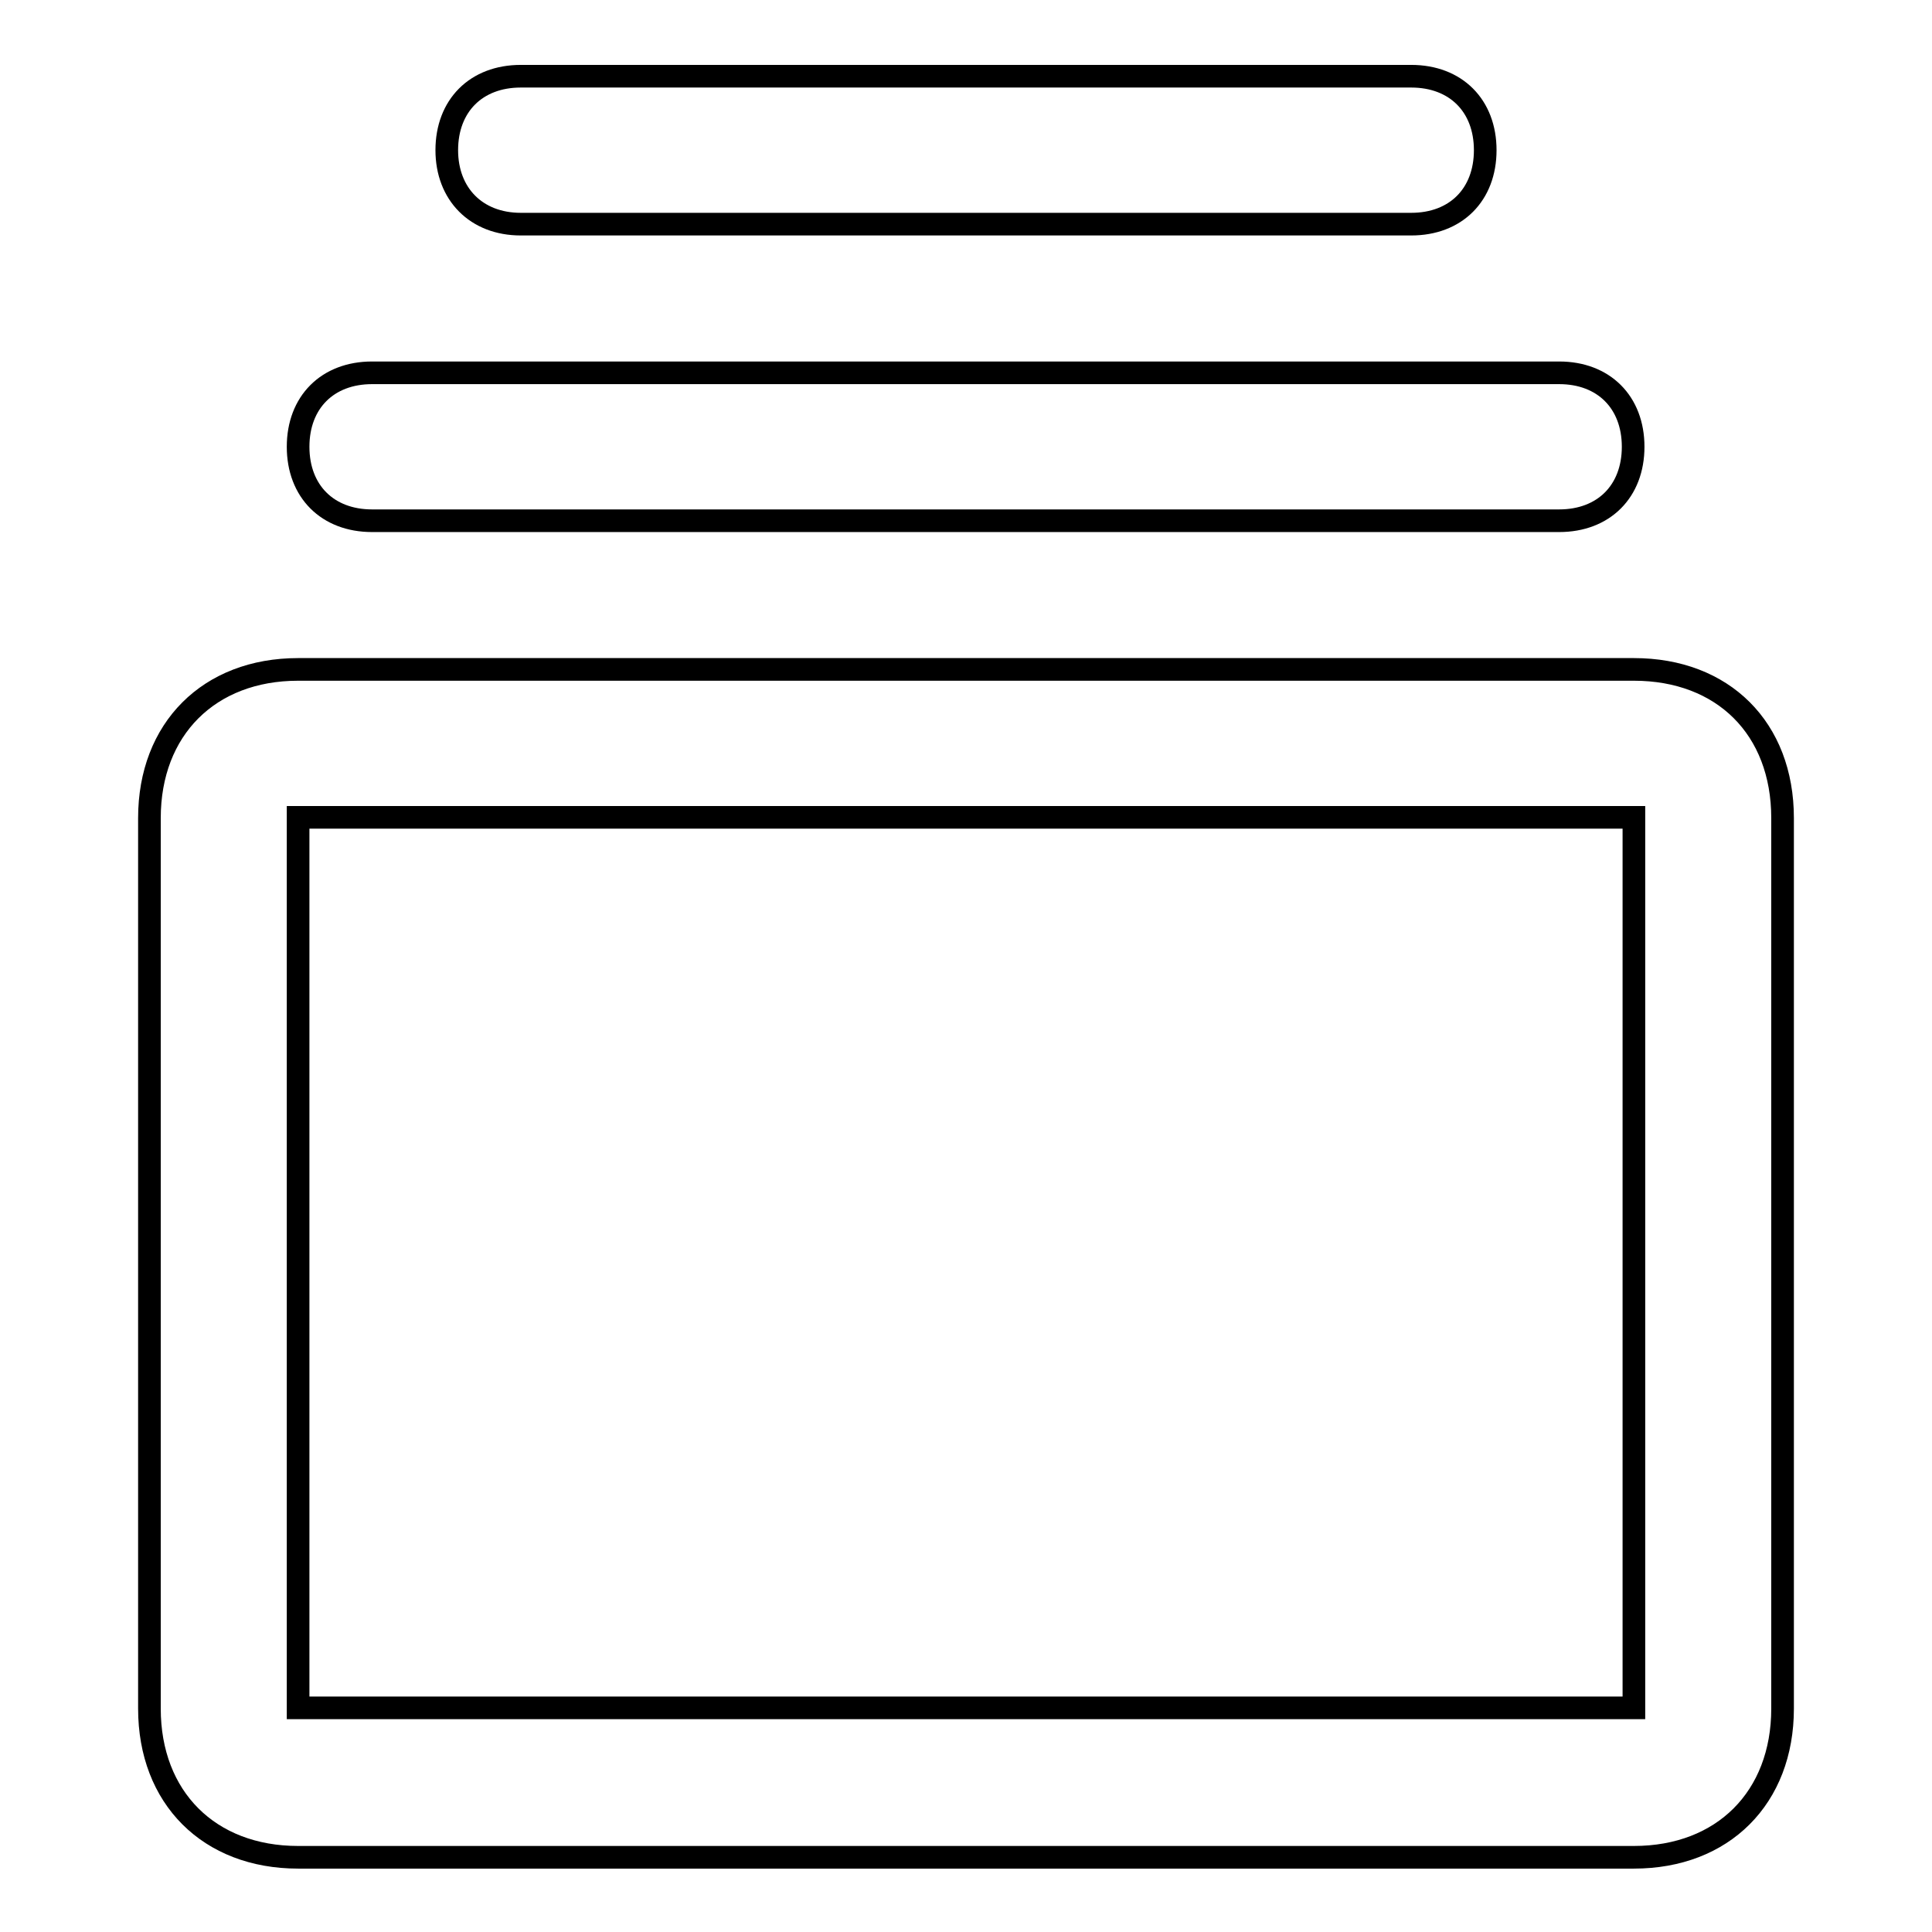 <?xml version="1.0" encoding="utf-8"?>
<!-- Svg Vector Icons : http://www.onlinewebfonts.com/icon -->
<!DOCTYPE svg PUBLIC "-//W3C//DTD SVG 1.1//EN" "http://www.w3.org/Graphics/SVG/1.1/DTD/svg11.dtd">
<svg version="1.1" xmlns="http://www.w3.org/2000/svg" xmlns:xlink="http://www.w3.org/1999/xlink" x="0px" y="0px" viewBox="0 0 256 256" enable-background="new 0 0 256 256" xml:space="preserve">
<g> <path stroke-width="3" fill-opacity="0" stroke="#000000"  d="M69,29.7h118c5.9,0,9.8-3.9,9.8-9.8c0-5.9-3.9-9.8-9.8-9.8H69c-5.9,0-9.8,3.9-9.8,9.8 C59.2,25.7,63.1,29.7,69,29.7z M216.5,88.7h-177c-11.8,0-19.7,7.9-19.7,19.7v118c0,11.8,7.9,19.7,19.7,19.7h177 c11.8,0,19.7-7.9,19.7-19.7v-118C236.2,96.5,228.3,88.7,216.5,88.7L216.5,88.7z M216.5,226.3h-177v-118h177V226.3z M49.3,69h157.3 c5.9,0,9.8-3.9,9.8-9.8c0-5.9-3.9-9.8-9.8-9.8H49.3c-5.9,0-9.8,3.9-9.8,9.8S43.4,69,49.3,69L49.3,69z"/></g>
</svg>